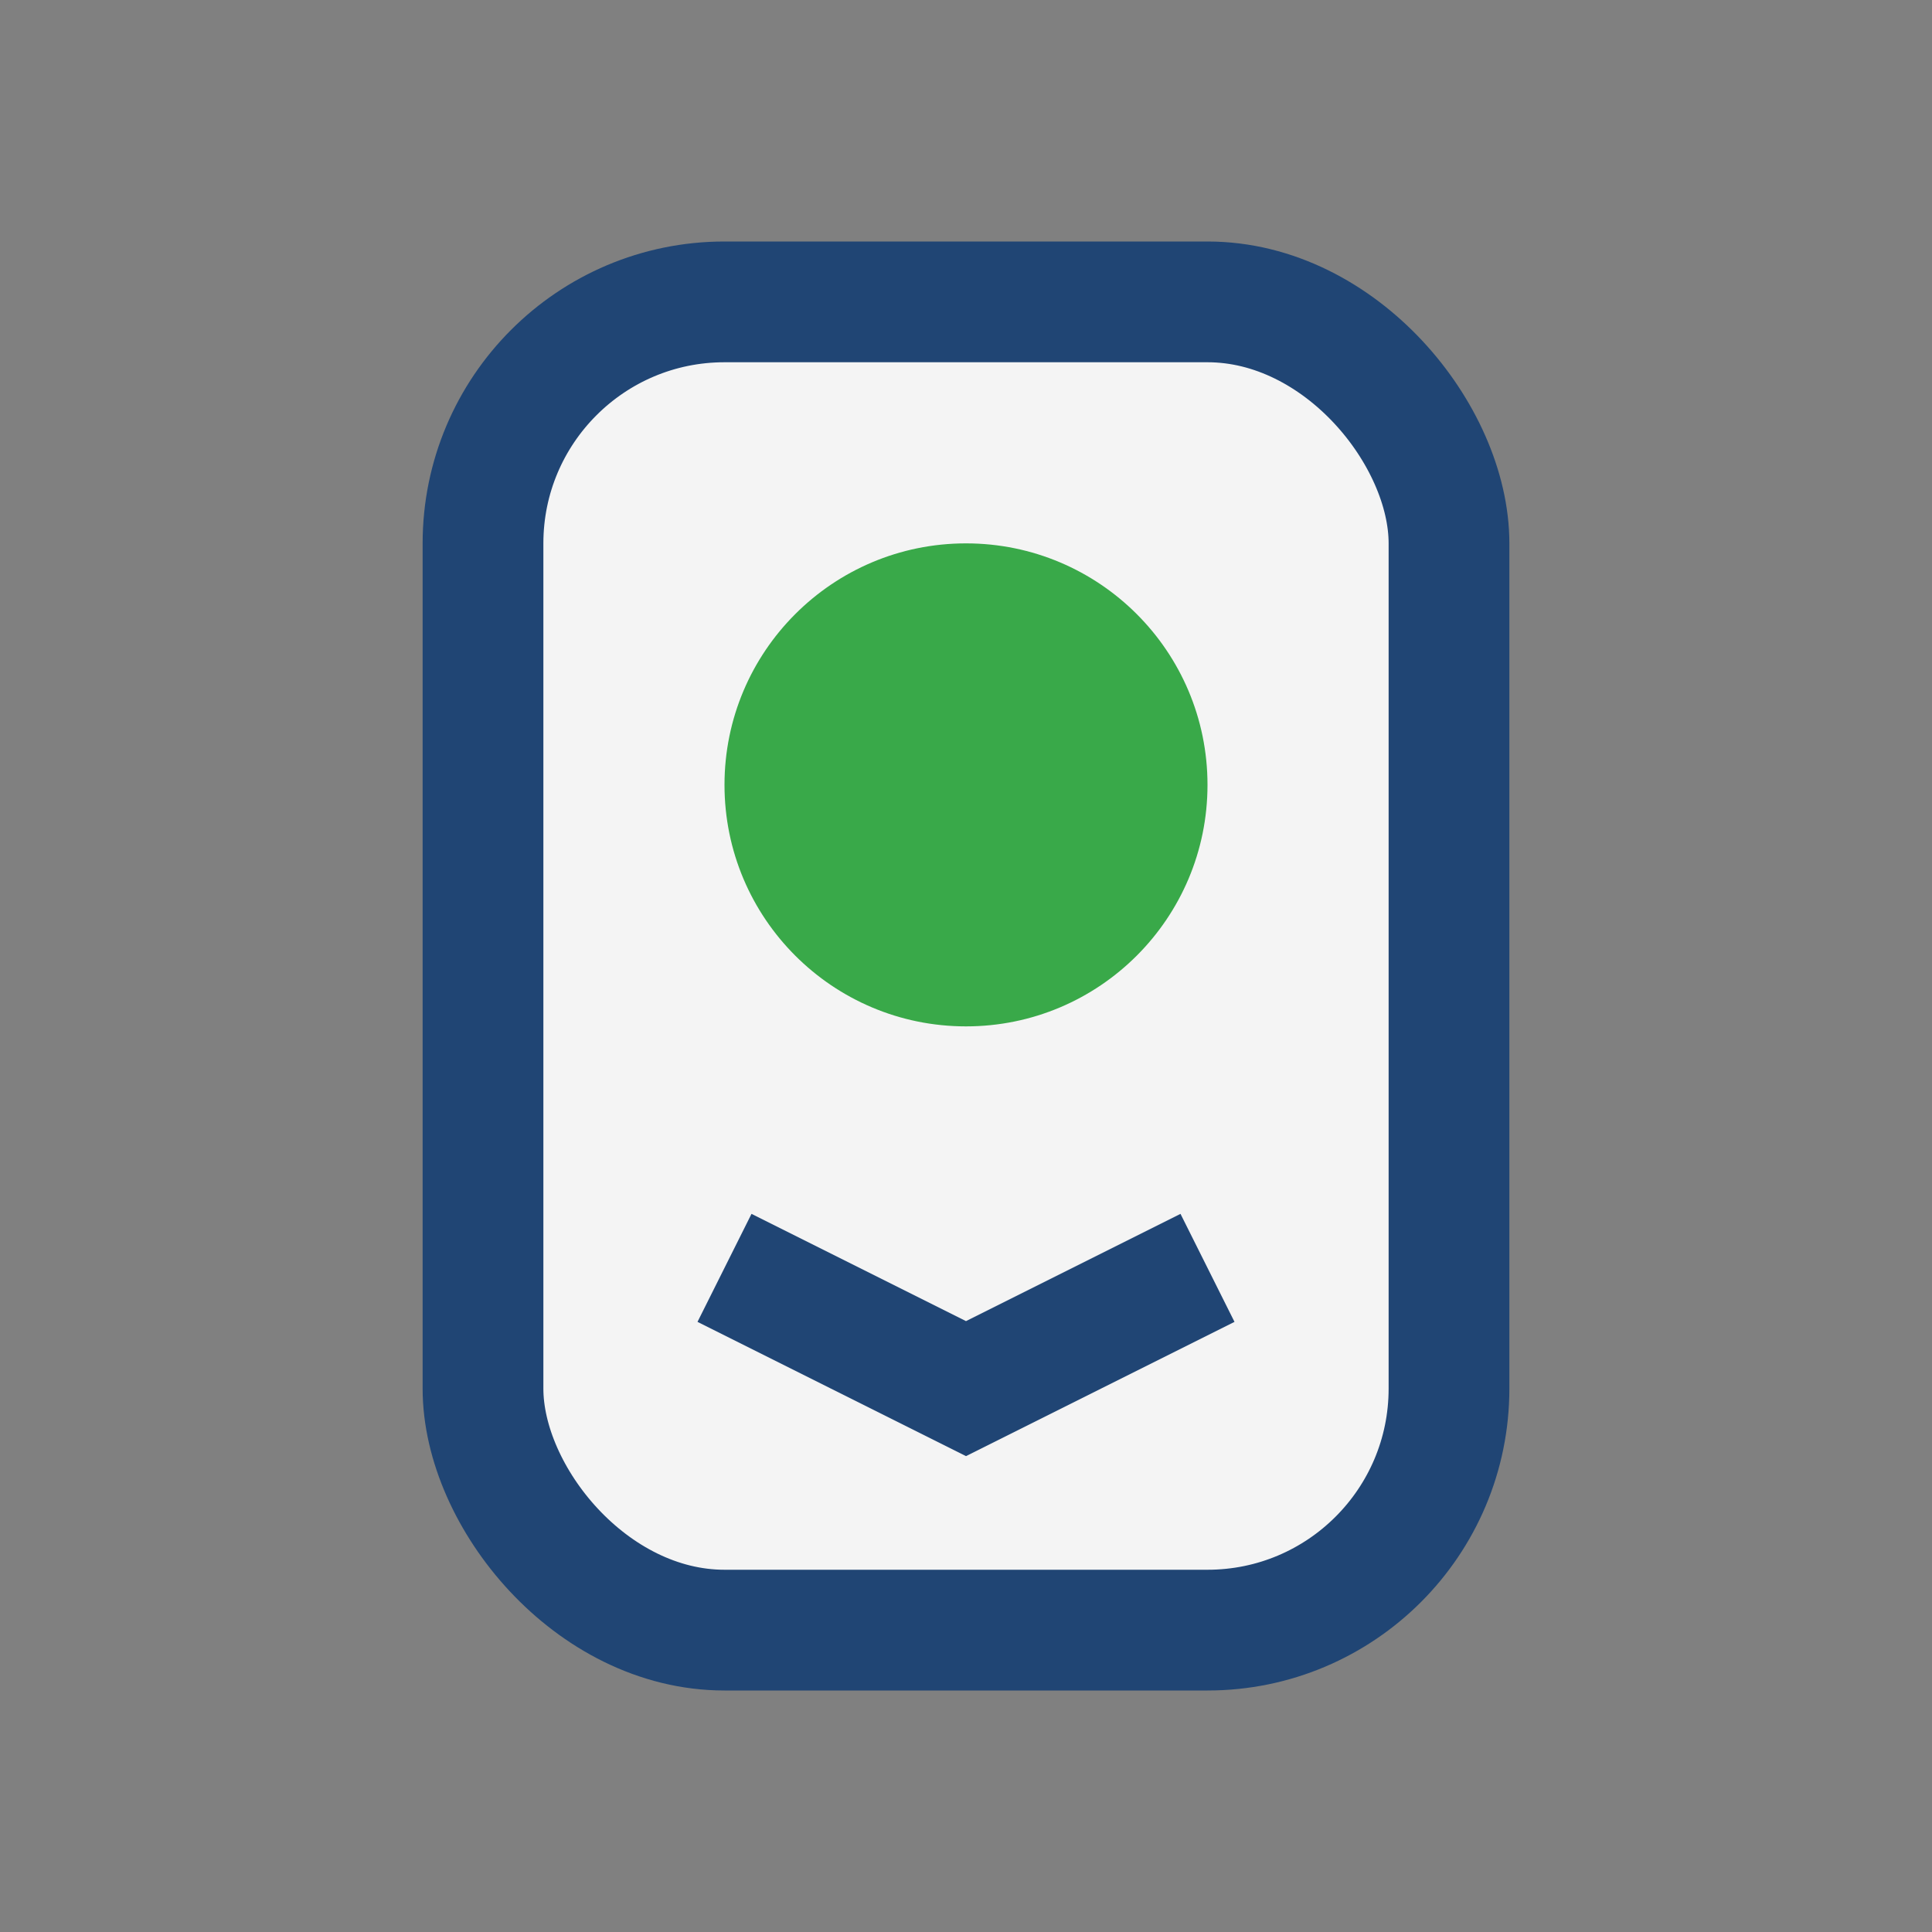 <?xml version="1.0" encoding="UTF-8"?>
<svg xmlns="http://www.w3.org/2000/svg" width="32" height="32" viewBox="0 0 32 32"><rect x="0" y="0" width="32" height="32" fill="#808080" stroke="none"/><rect x="8" y="5" width="16" height="22" rx="4" fill="#F4F4F4" stroke="#204574" stroke-width="2"/><circle cx="16" cy="13" r="4" fill="#39A949"/><path d="M12 21l4 2 4-2" stroke="#204574" stroke-width="2" fill="none"/></svg>